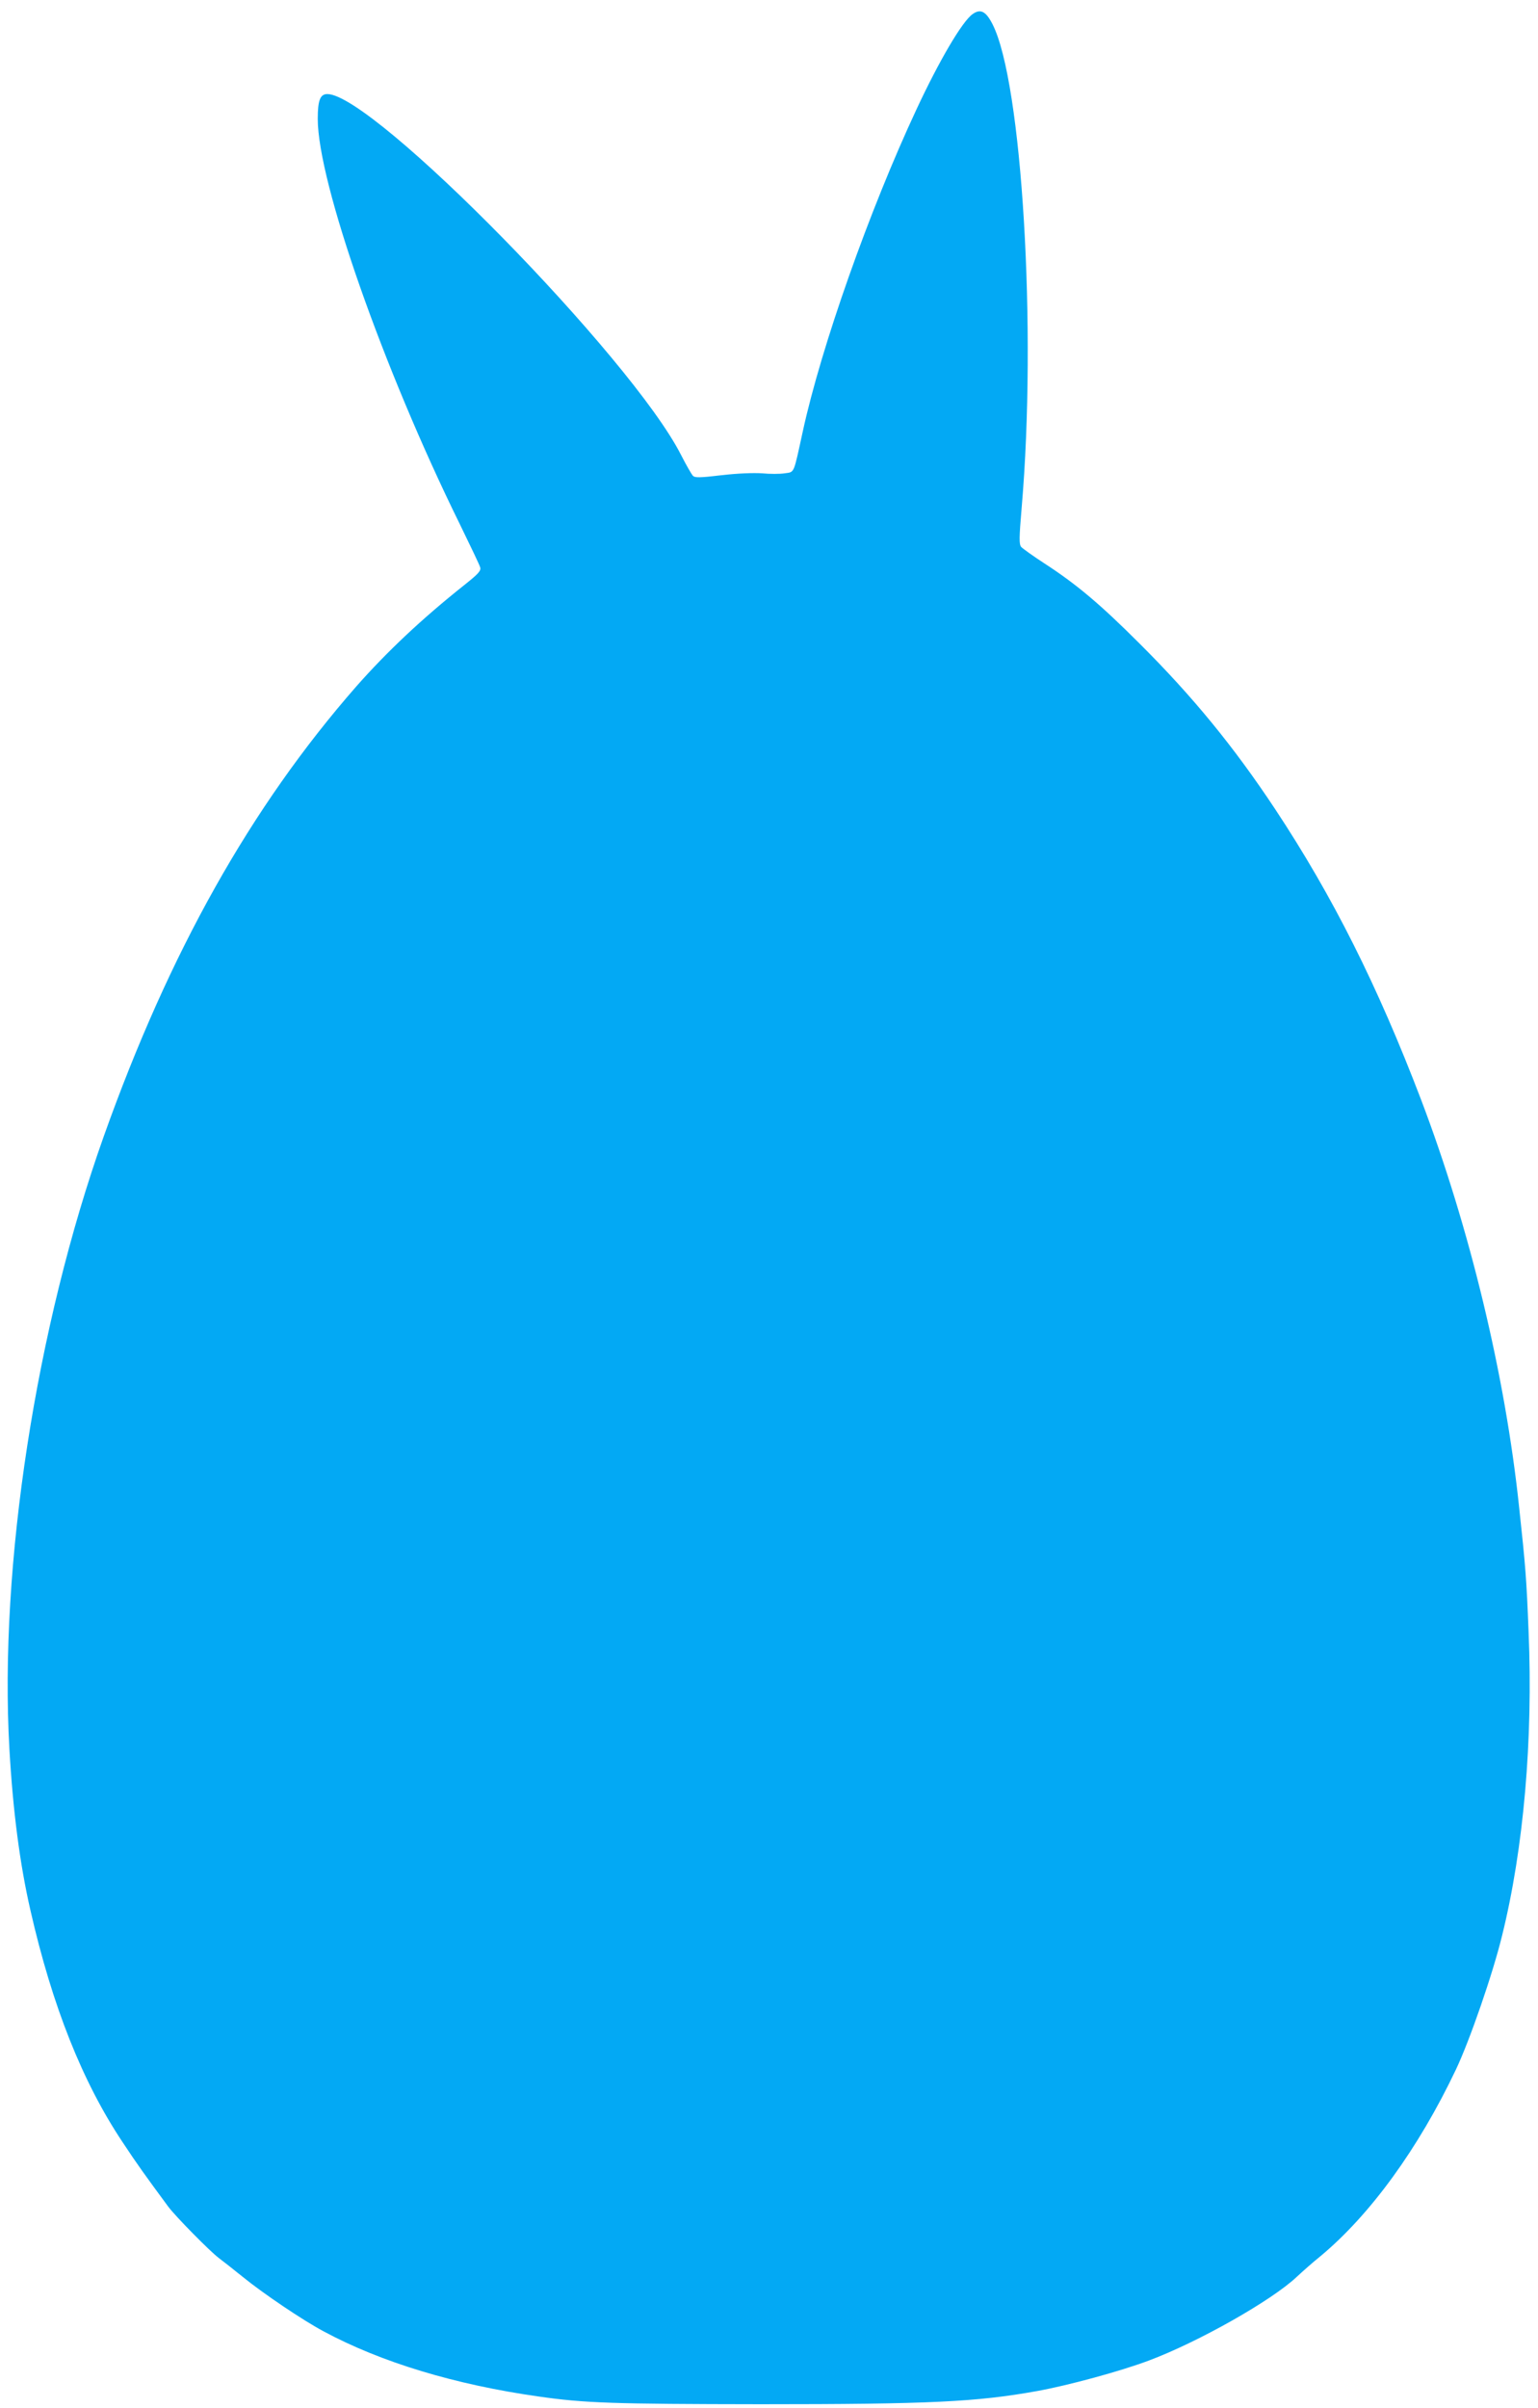 <?xml version="1.0" standalone="no"?>
<!DOCTYPE svg PUBLIC "-//W3C//DTD SVG 20010904//EN"
 "http://www.w3.org/TR/2001/REC-SVG-20010904/DTD/svg10.dtd">
<svg version="1.0" xmlns="http://www.w3.org/2000/svg"
 width="818pt" height="1280pt" viewBox="0 0 818 1280"
 preserveAspectRatio="xMidYMid meet">
<g transform="translate(0,1280) scale(0.1,-0.1)"
fill="#03a9f4" stroke="none">
<path d="M5173 12725 c-55 -38 -178 -248 -298 -505 -251 -537 -507 -1262 -605
-1712 -51 -233 -43 -216 -97 -224 -25 -4 -79 -4 -120 0 -45 3 -129 0 -215 -10
-118 -14 -142 -14 -153 -3 -7 8 -36 58 -63 111 -263 517 -1637 1918 -1881
1918 -38 0 -51 -33 -51 -132 0 -335 347 -1325 755 -2153 56 -115 106 -219 109
-231 5 -18 -9 -34 -86 -95 -225 -179 -410 -353 -574 -539 -560 -640 -993
-1410 -1342 -2390 -361 -1015 -557 -2286 -502 -3256 19 -334 56 -615 112 -859
116 -509 277 -913 490 -1232 80 -121 117 -172 243 -343 39 -52 220 -236 269
-273 23 -17 81 -63 127 -100 108 -88 320 -231 429 -289 306 -165 700 -284
1145 -347 244 -35 392 -40 1180 -41 900 0 1149 12 1471 70 166 30 442 105 594
162 262 98 654 319 788 446 29 27 84 76 124 108 265 220 522 573 722 994 73
154 196 509 245 711 115 464 165 1043 141 1614 -11 281 -16 345 -50 660 -74
705 -264 1491 -522 2170 -231 605 -469 1080 -776 1544 -220 332 -438 598 -720
879 -210 210 -336 316 -507 427 -60 39 -116 79 -124 88 -11 15 -11 46 3 210
81 945 2 2260 -155 2568 -35 69 -64 84 -106 54z"/>
</g>
</svg>
